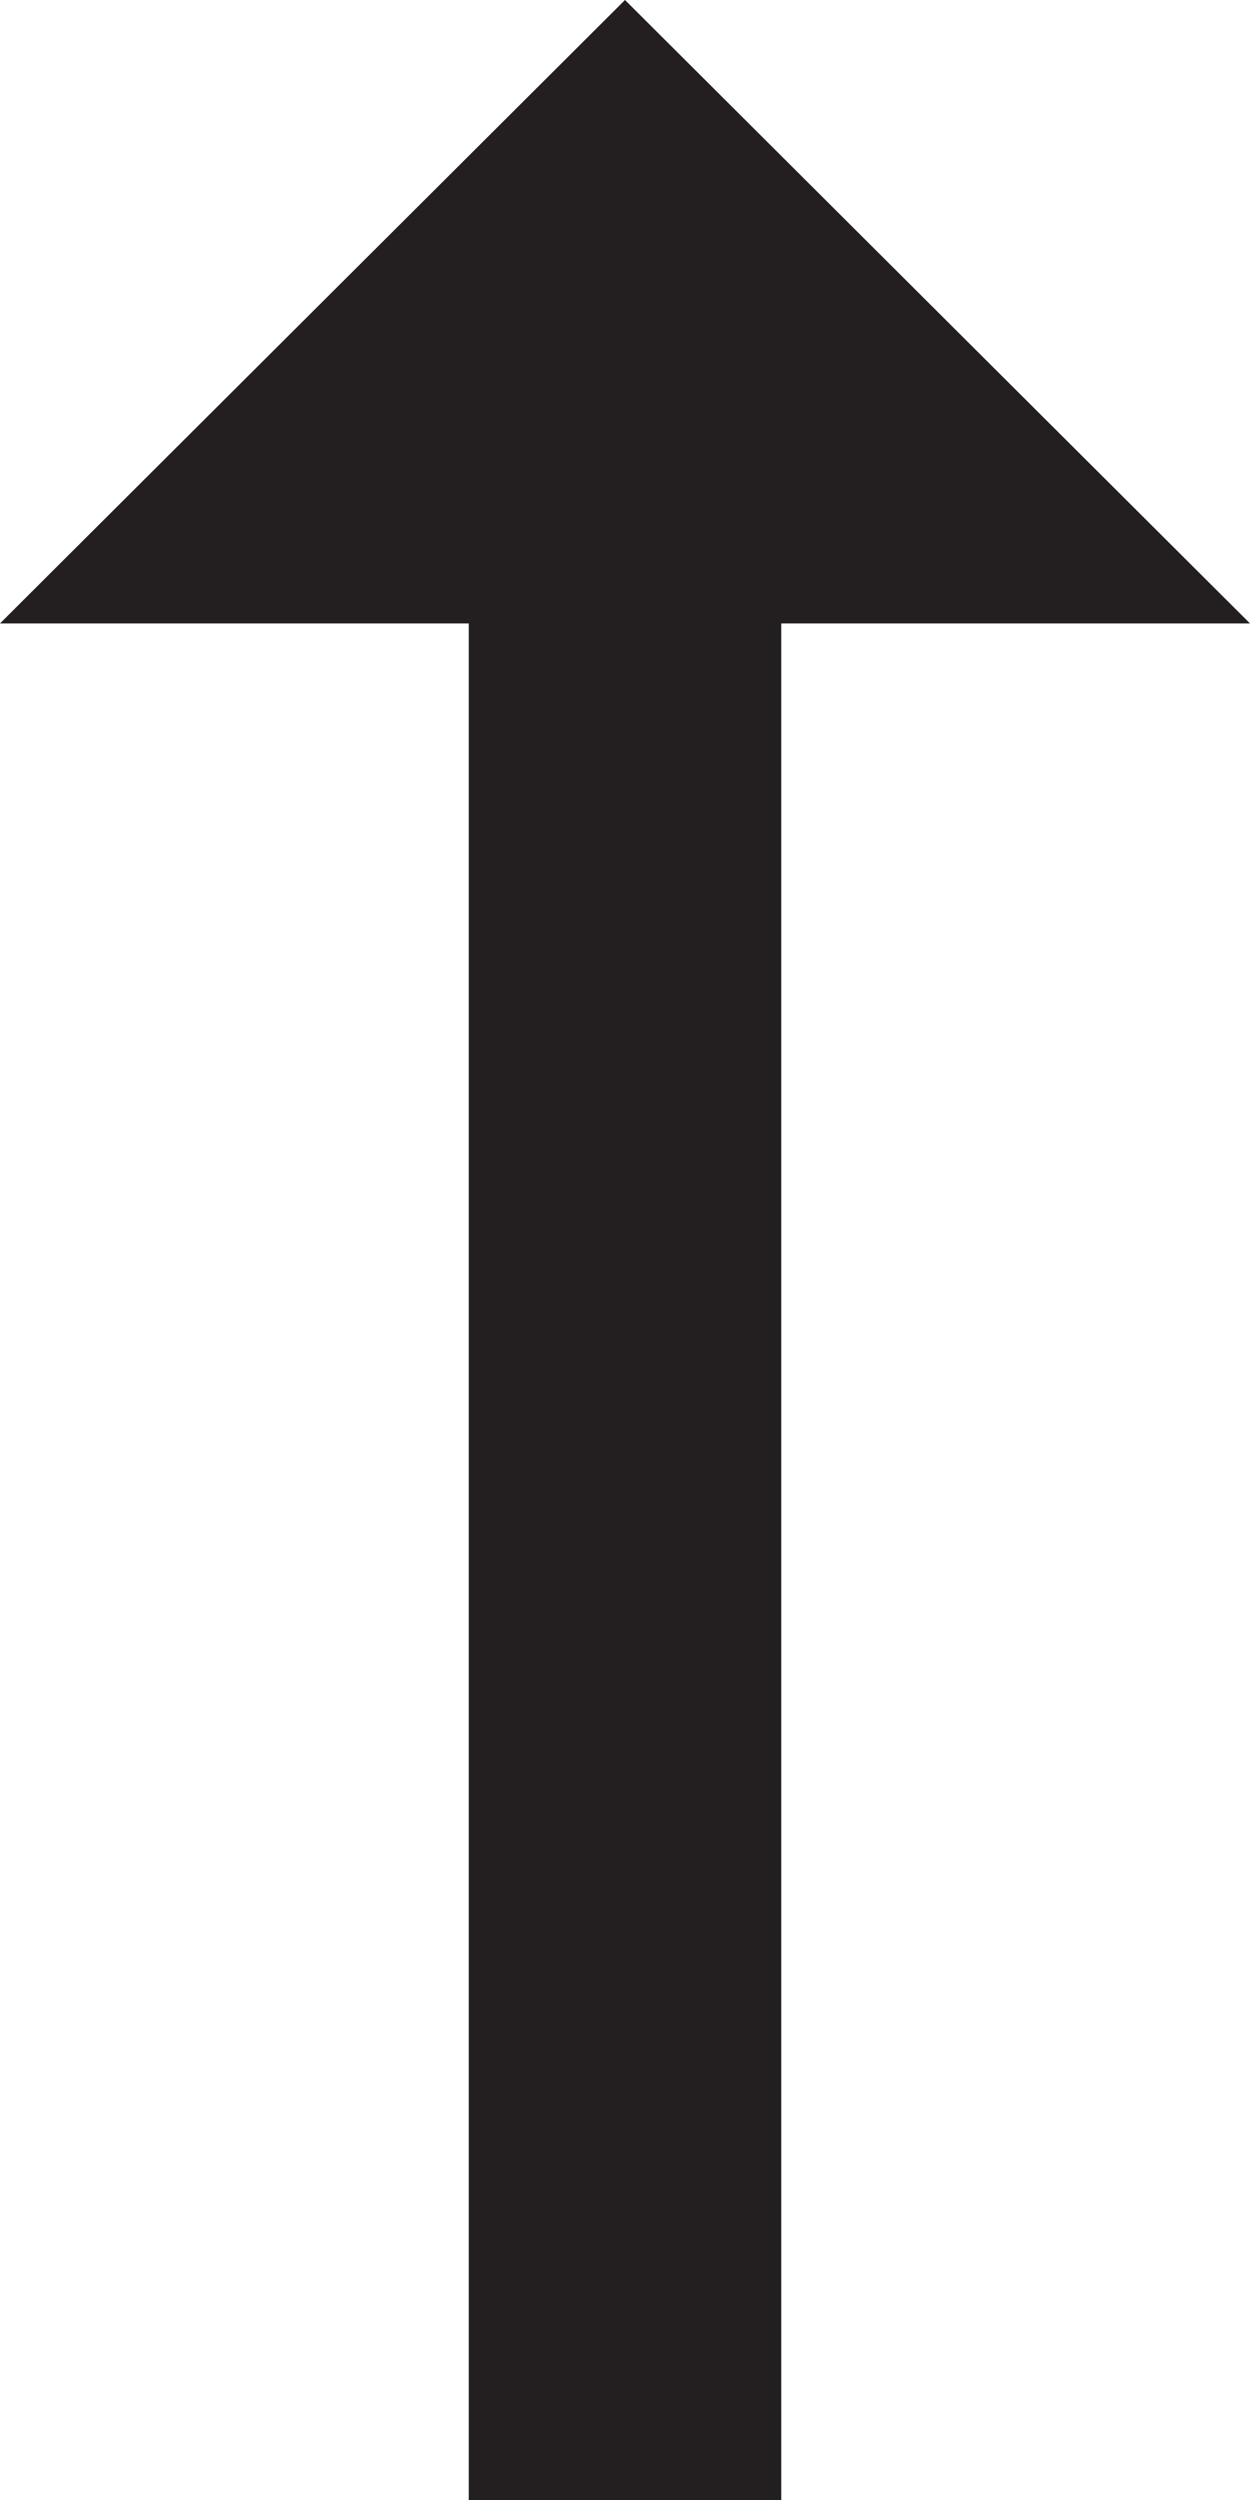<svg width="16" height="32" viewBox="0 0 16 32" fill="none" xmlns="http://www.w3.org/2000/svg">
<path d="M6 7.98L6 32L10 32L10 7.98L16 7.98L8 -3.49691e-07L-1.04995e-06 7.98L6 7.98Z" fill="#231F20"/>
</svg>
